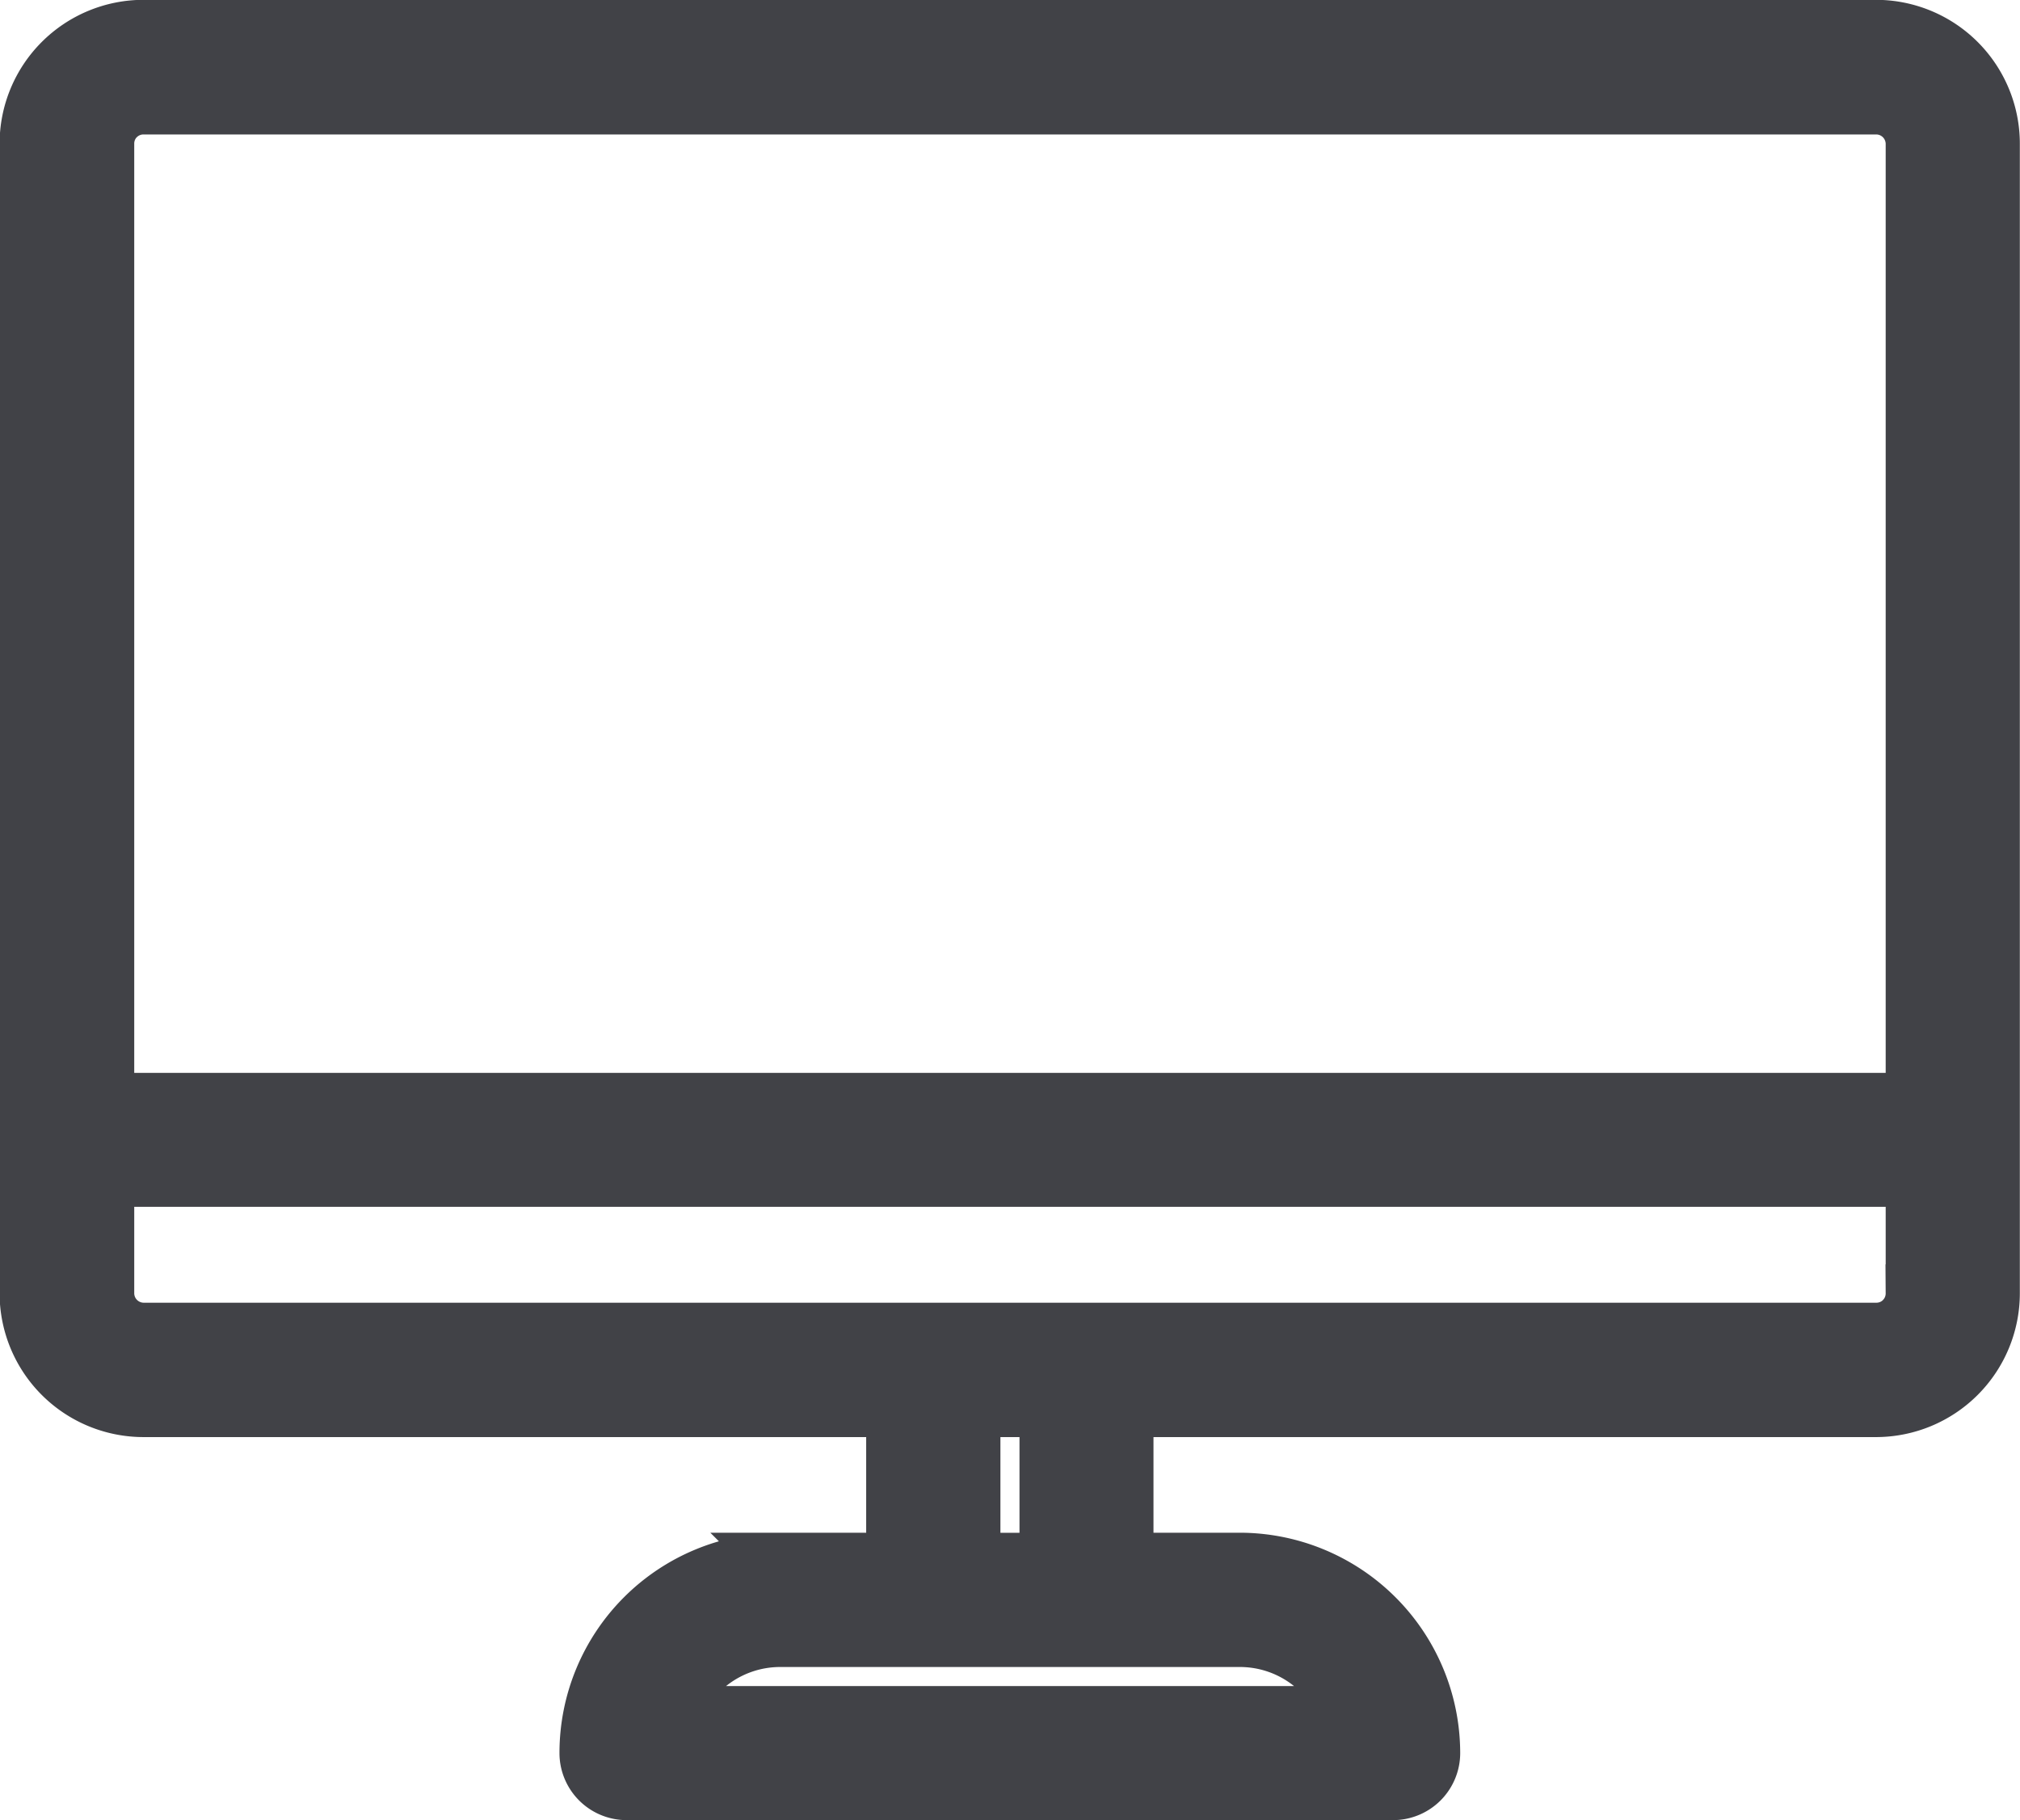 <svg xmlns="http://www.w3.org/2000/svg" width="24.559" height="22.134" viewBox="0 0 24.559 22.134"><path d="M-877.418,47.091h9.133v1.863h-1.4a2.329,2.329,0,0,0-2.329,2.329h0a.466.466,0,0,0,.466.466h9.319a.466.466,0,0,0,.466-.466,2.333,2.333,0,0,0-2.329-2.329h-1.4V47.091h9.133a1.4,1.4,0,0,0,1.4-1.4V31.713a1.4,1.4,0,0,0-1.4-1.4h-21.062a1.4,1.4,0,0,0-1.4,1.4V45.692A1.4,1.4,0,0,0-877.418,47.091Zm14.645,3.728H-871a1.4,1.4,0,0,1,1.318-.932h5.592a1.4,1.4,0,0,1,1.318.932Zm-3.648-1.864h-.932V47.091h.932Zm10.395-2.932a.464.464,0,0,1-.33.134h-21.062a.466.466,0,0,1-.466-.466h0v-1.4h21.994v1.4A.463.463,0,0,1-856.026,46.022Zm-21.722-14.639a.464.464,0,0,1,.33-.134h21.062a.466.466,0,0,1,.466.466h0V43.362h-21.994V31.713A.463.463,0,0,1-877.748,31.383Z" transform="translate(879.166 -29.965)" fill="#414247" stroke="#414247" stroke-width="0.7"/></svg>